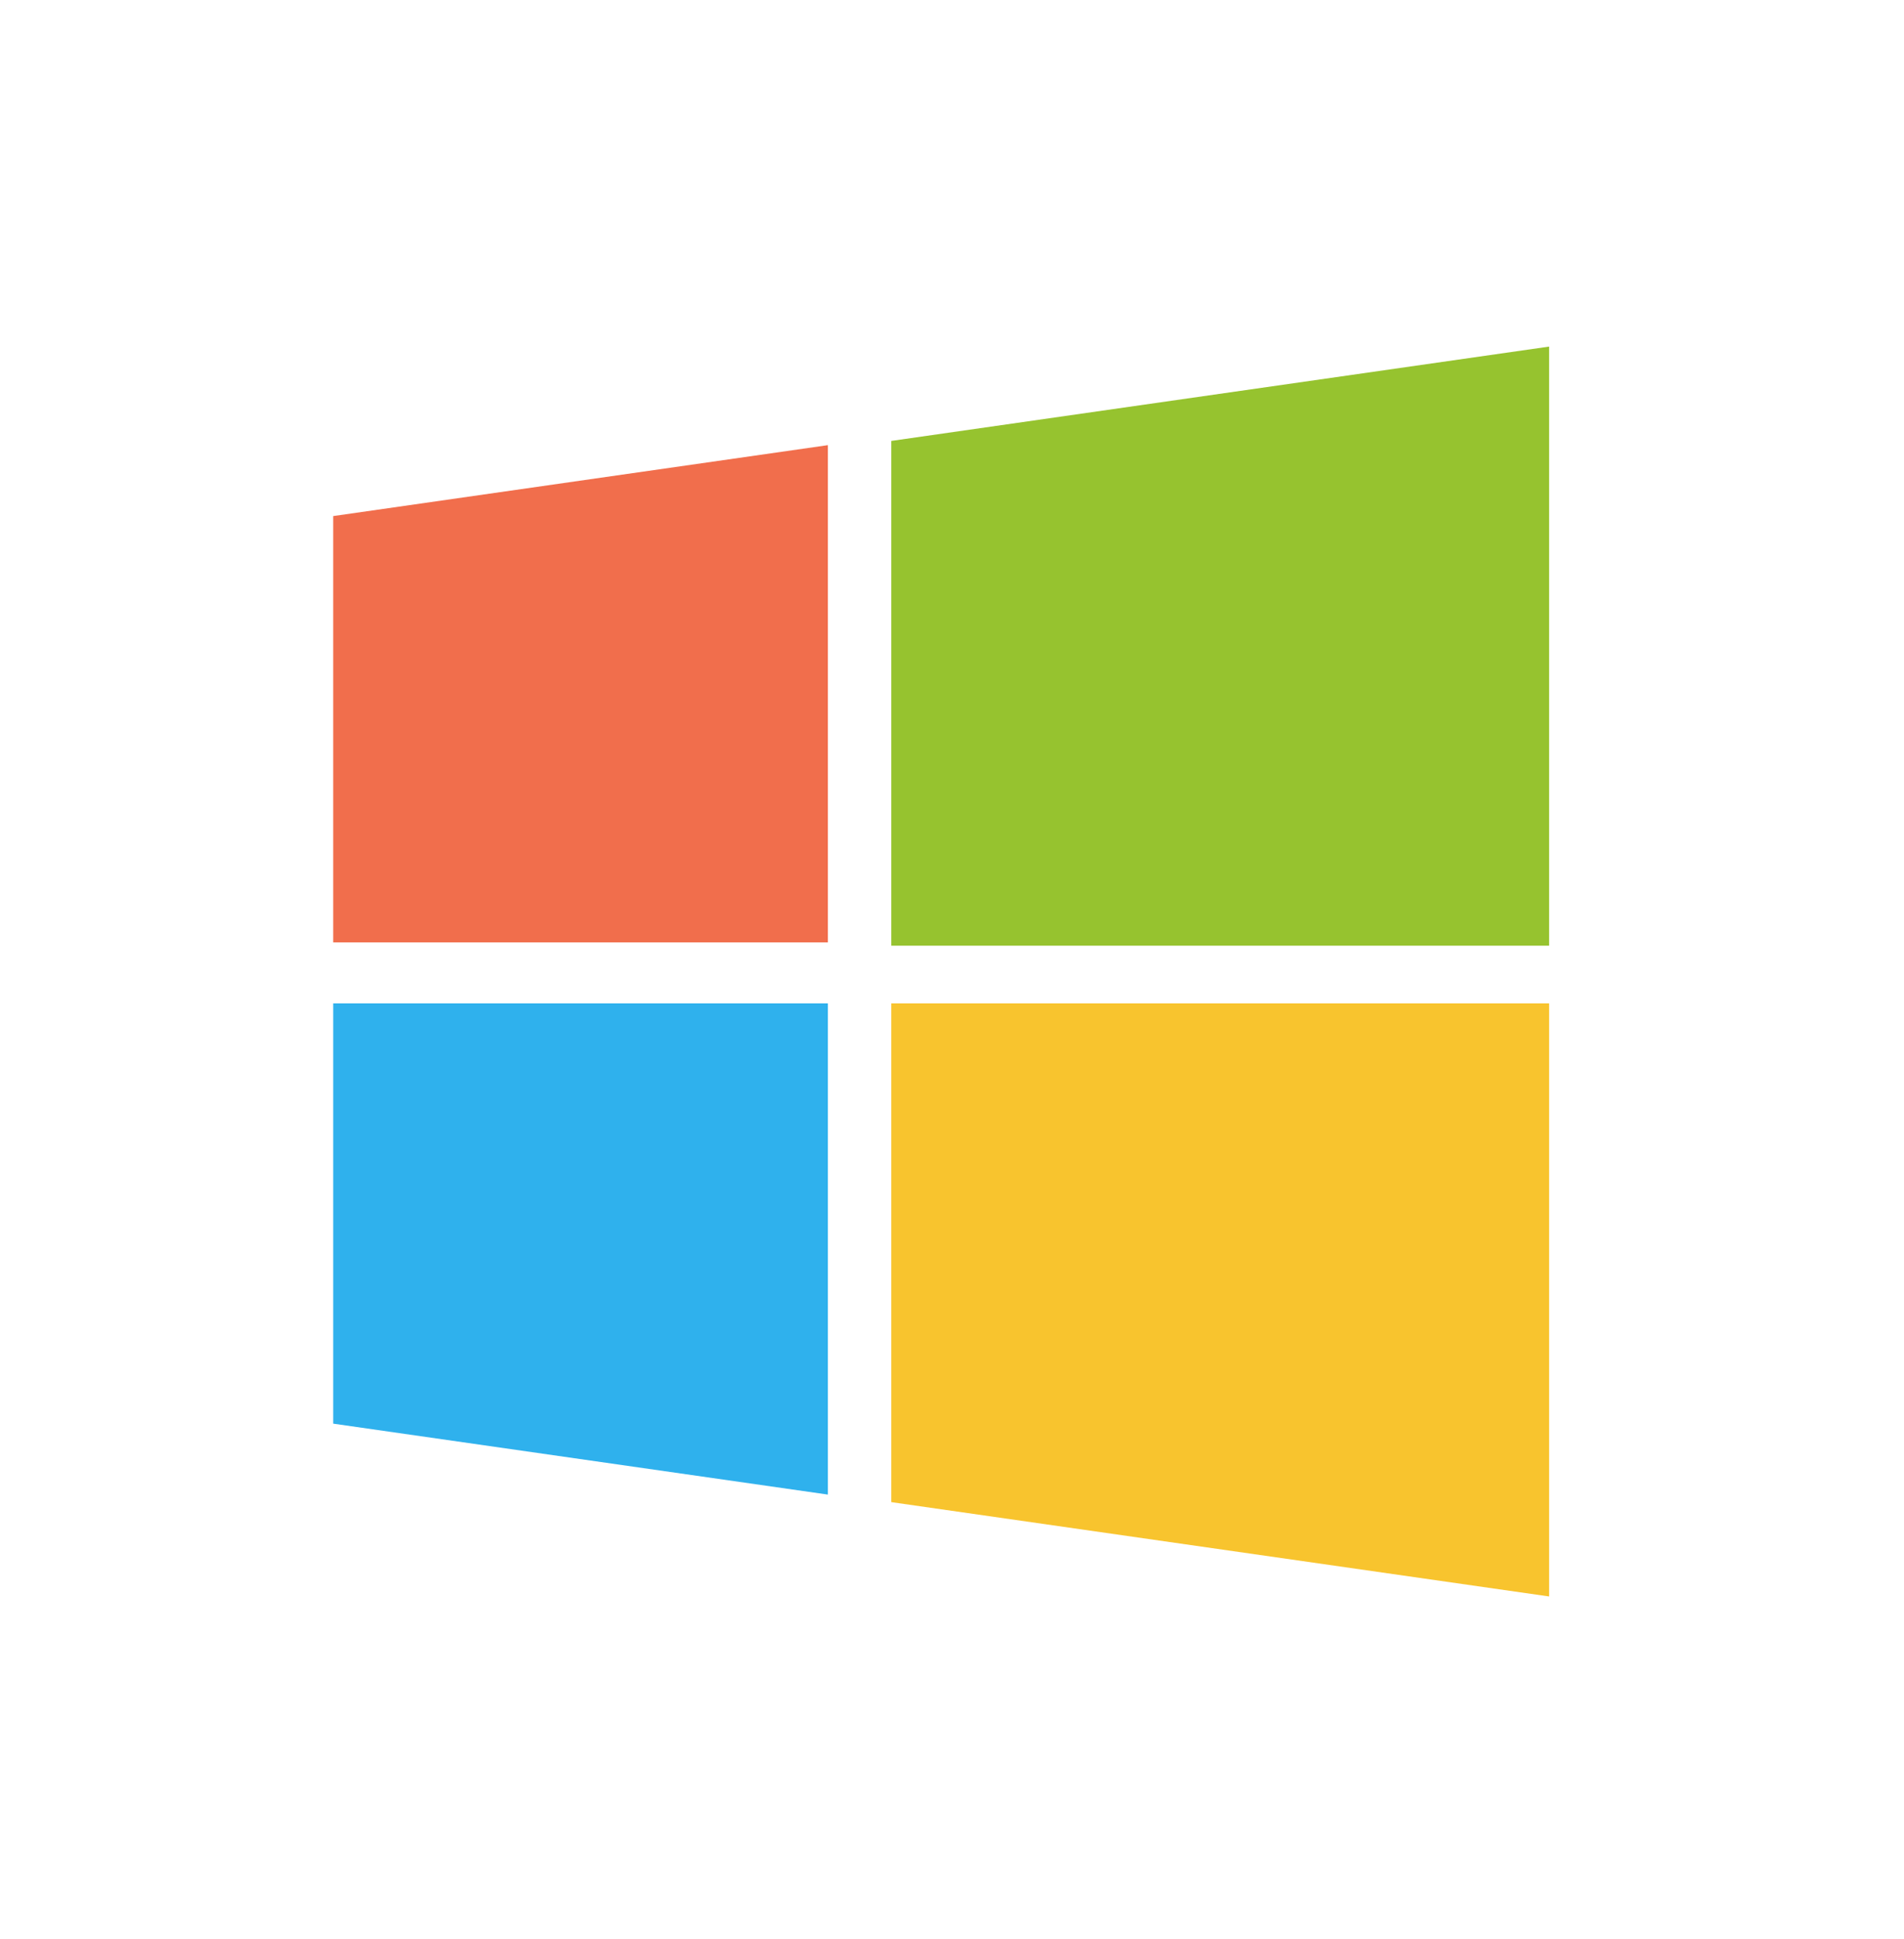 <svg width="55" height="56" viewBox="0 0 55 56" fill="none" xmlns="http://www.w3.org/2000/svg">
<g id="win_nor">
<g id="Group 1000003805">
<path id="Vector" d="M23.914 27.212V12.854L9.625 14.902V27.212H23.914Z" fill="#F16E4C"/>
<path id="Vector_2" d="M44.748 27.308V10.008L25.745 12.732V27.308H44.748Z" fill="#96C32F"/>
<path id="Vector_3" d="M23.914 43.157V28.973H9.625V41.109L23.914 43.157Z" fill="#2FB1ED"/>
<path id="Vector_4" d="M44.748 46.099V28.973H25.745V43.375L44.748 46.099Z" fill="#F8C42E"/>
</g>
</g>
</svg>
